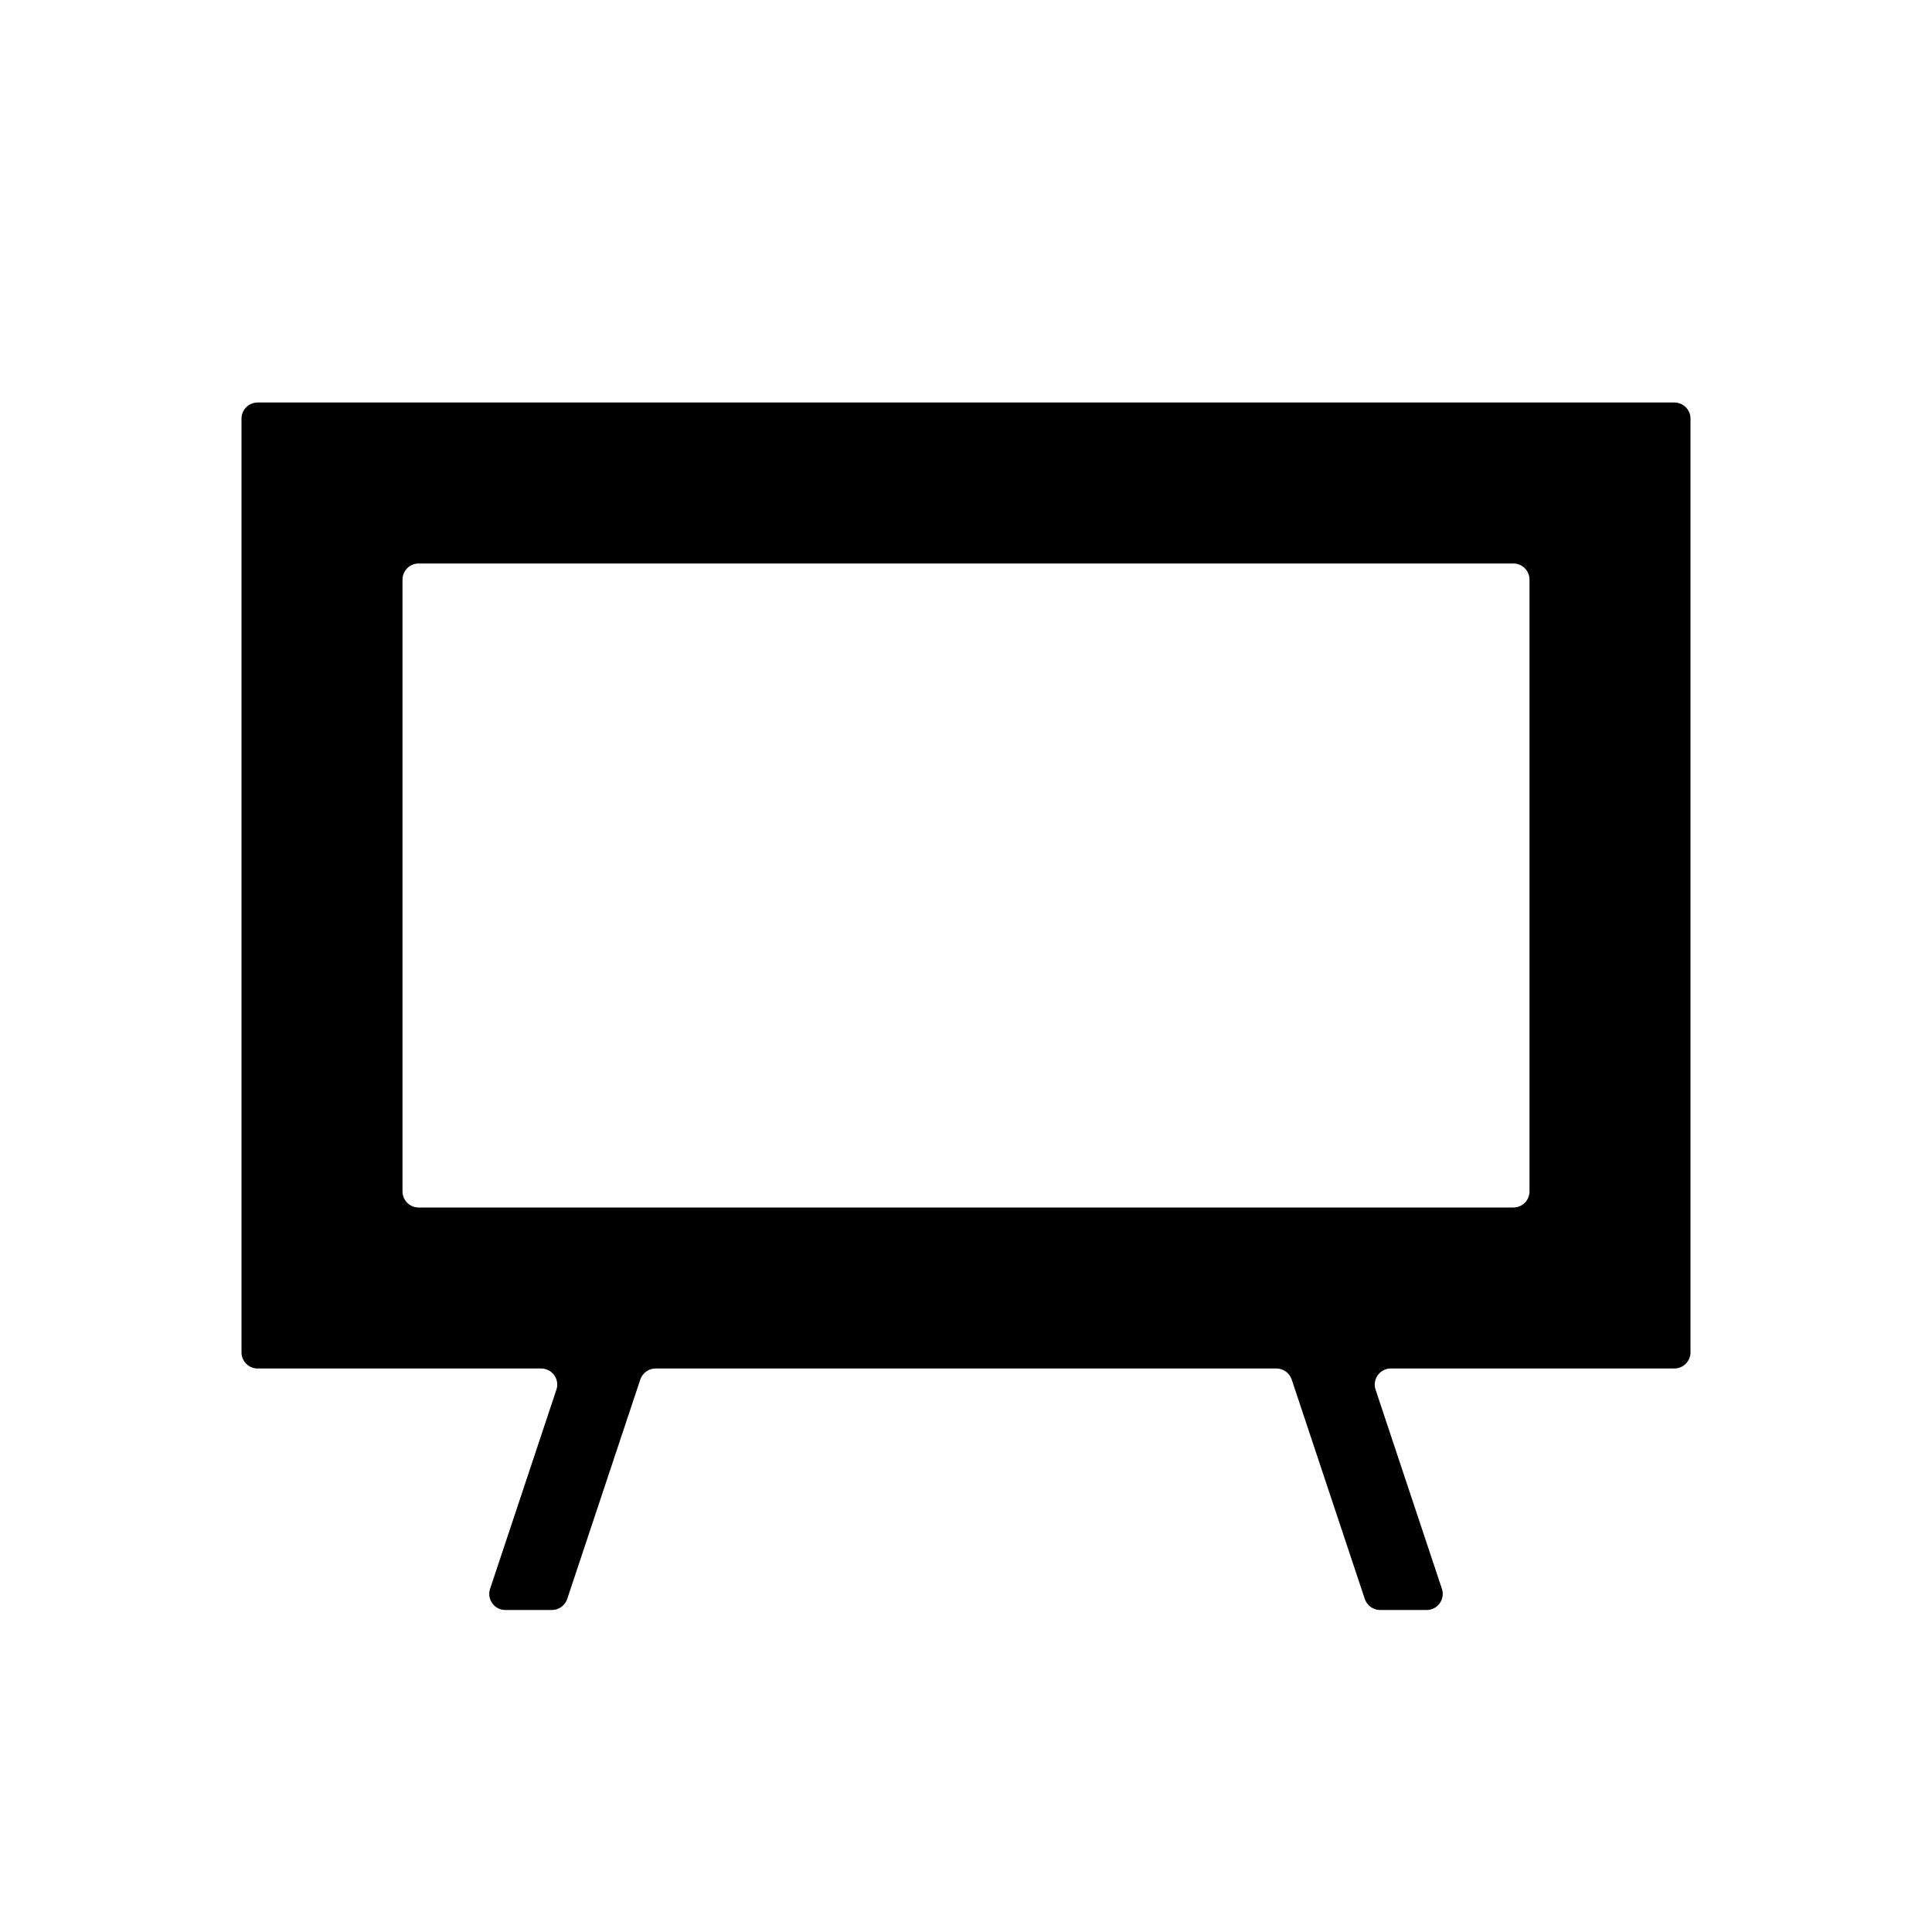 <svg width="24" height="24" viewBox="0 0 24 24" fill="none" xmlns="http://www.w3.org/2000/svg">
<path fill-rule="evenodd" clip-rule="evenodd" d="M21 5.2C21 5.09 20.91 5 20.8 5H3.2C3.09 5 3 5.09 3 5.2V6V7V15V16V16.8C3 16.91 3.09 17 3.2 17H6.722C6.859 17 6.955 17.134 6.912 17.263L6.088 19.737C6.045 19.866 6.141 20 6.277 20H6.856C6.942 20 7.018 19.945 7.046 19.863L7.5 18.5L7.954 17.137C7.982 17.055 8.058 17 8.144 17H15.856C15.942 17 16.018 17.055 16.046 17.137L16.5 18.5L16.954 19.863C16.982 19.945 17.058 20 17.144 20H17.723C17.859 20 17.955 19.866 17.912 19.737L17.088 17.263C17.045 17.134 17.141 17 17.277 17H20.8C20.91 17 21 16.91 21 16.8V16V15V7V6V5.2ZM19 7.2C19 7.09 18.91 7 18.8 7H5.2C5.09 7 5 7.09 5 7.2V14.8C5 14.911 5.09 15 5.2 15H18.8C18.91 15 19 14.911 19 14.8V7.2Z" fill="black"/>
</svg>
